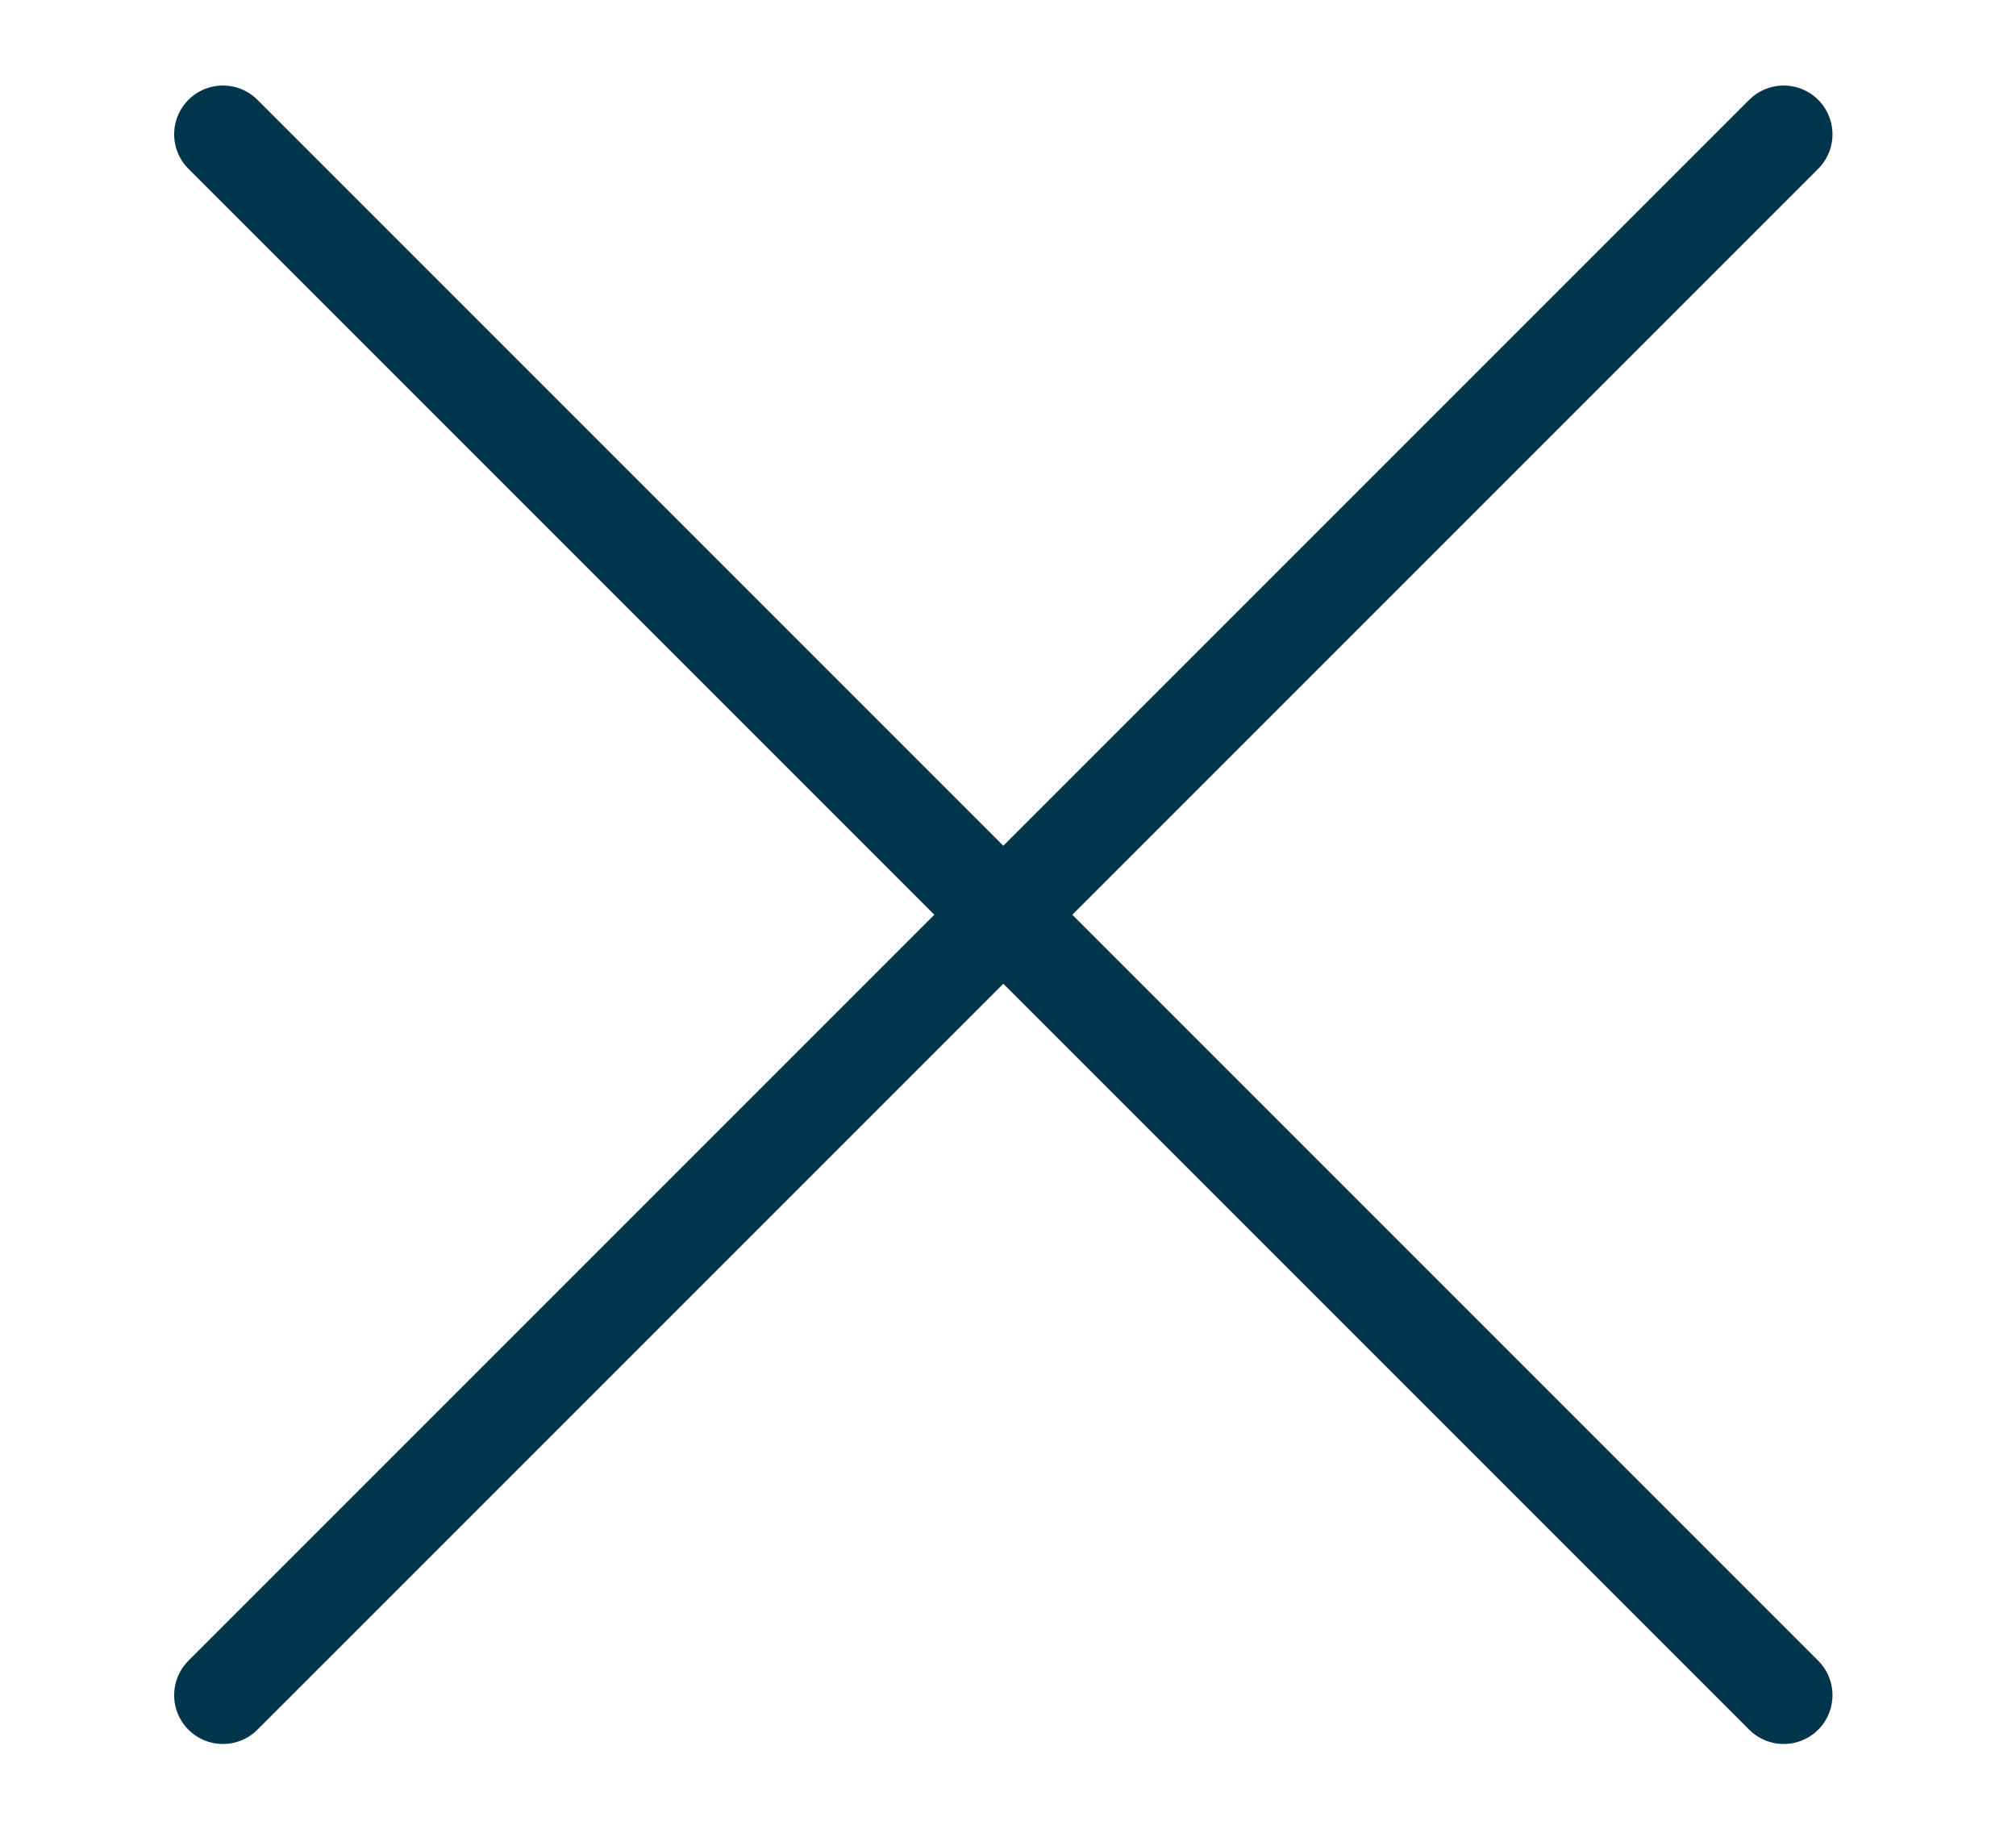 <svg width="31" height="28" viewBox="0 0 31 28" fill="none" xmlns="http://www.w3.org/2000/svg">
<g id="x">
<path id="Vector" d="M27.428 2.065L3.428 26.065" stroke="#00354B" stroke-width="1.5" stroke-linecap="round" stroke-linejoin="round"/>
<path id="Vector_2" d="M3.428 2.065L27.428 26.065" stroke="#00354B" stroke-width="1.5" stroke-linecap="round" stroke-linejoin="round"/>
</g>
</svg>
